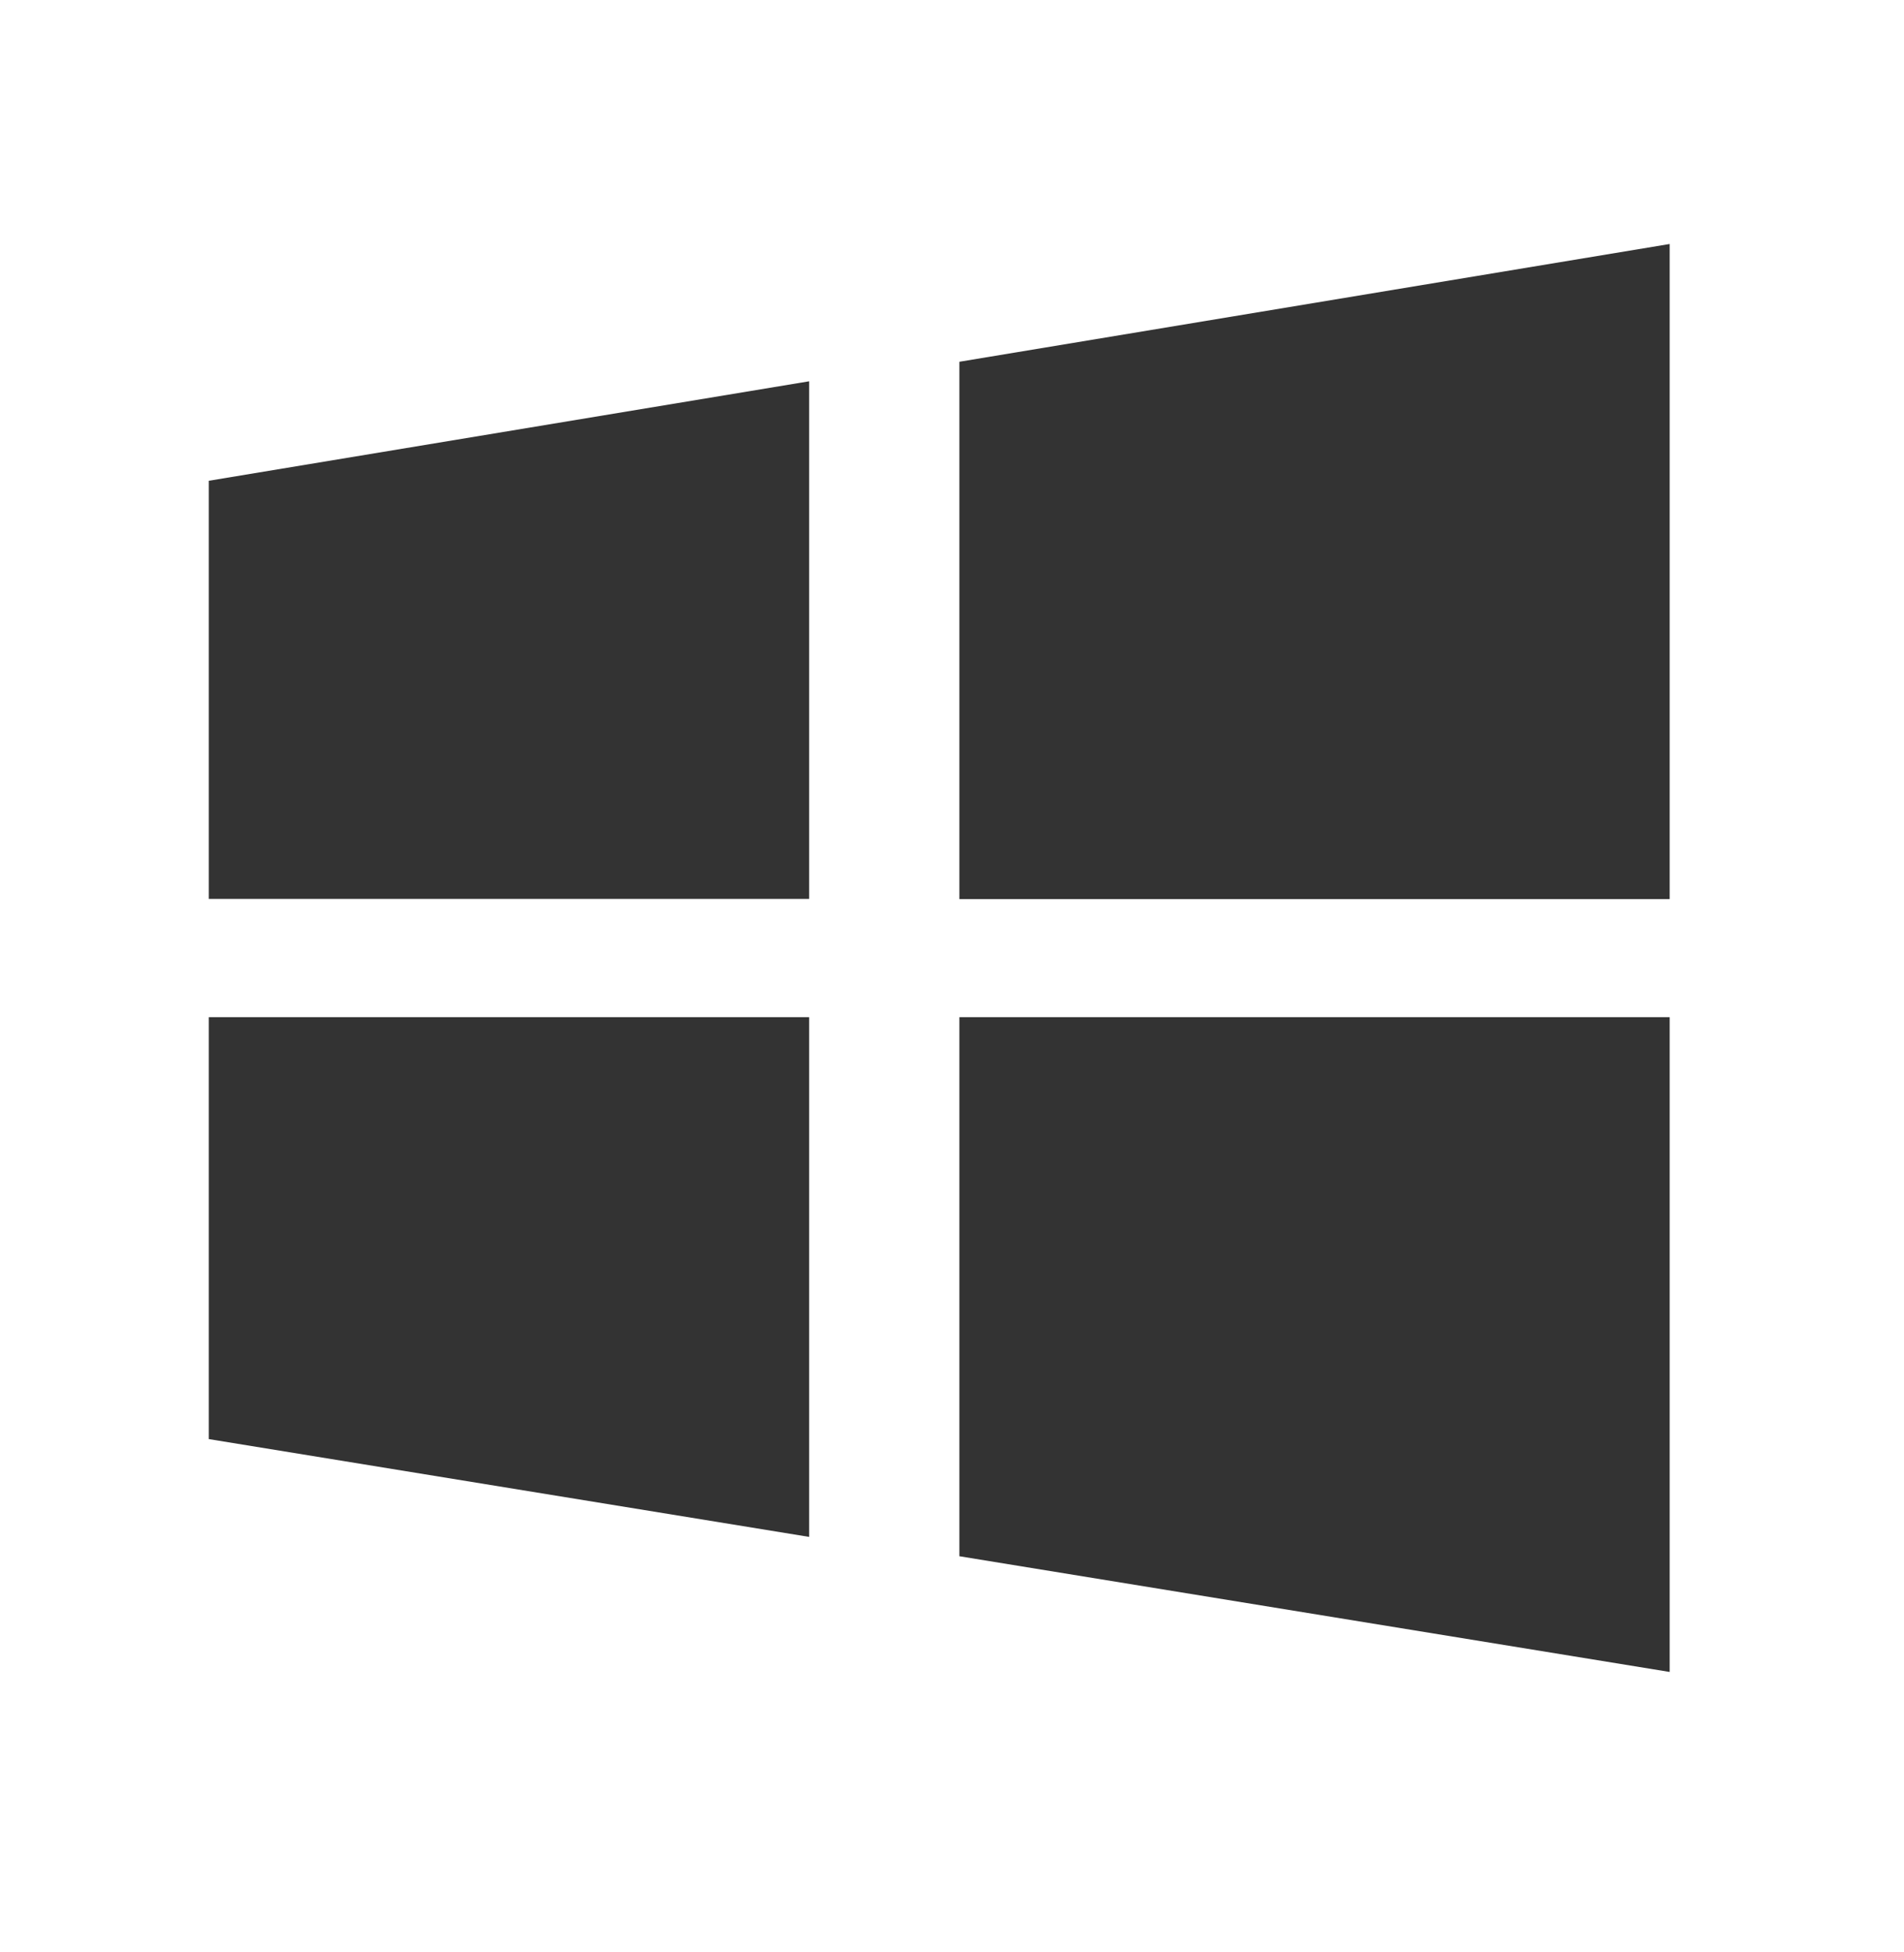 <svg width="40" height="41" viewBox="0 0 40 41" fill="none" xmlns="http://www.w3.org/2000/svg">
<path d="M20.155 7.597V18.881H35.077V5.124L20.155 7.597ZM20.155 32.681L35.077 35.111V21.361H20.155V32.681ZM4.387 18.877H16.999V8.007L4.387 10.096V18.877ZM4.387 30.221L16.999 32.275V21.361H4.387V30.221Z" fill="#333333"/>
</svg>
